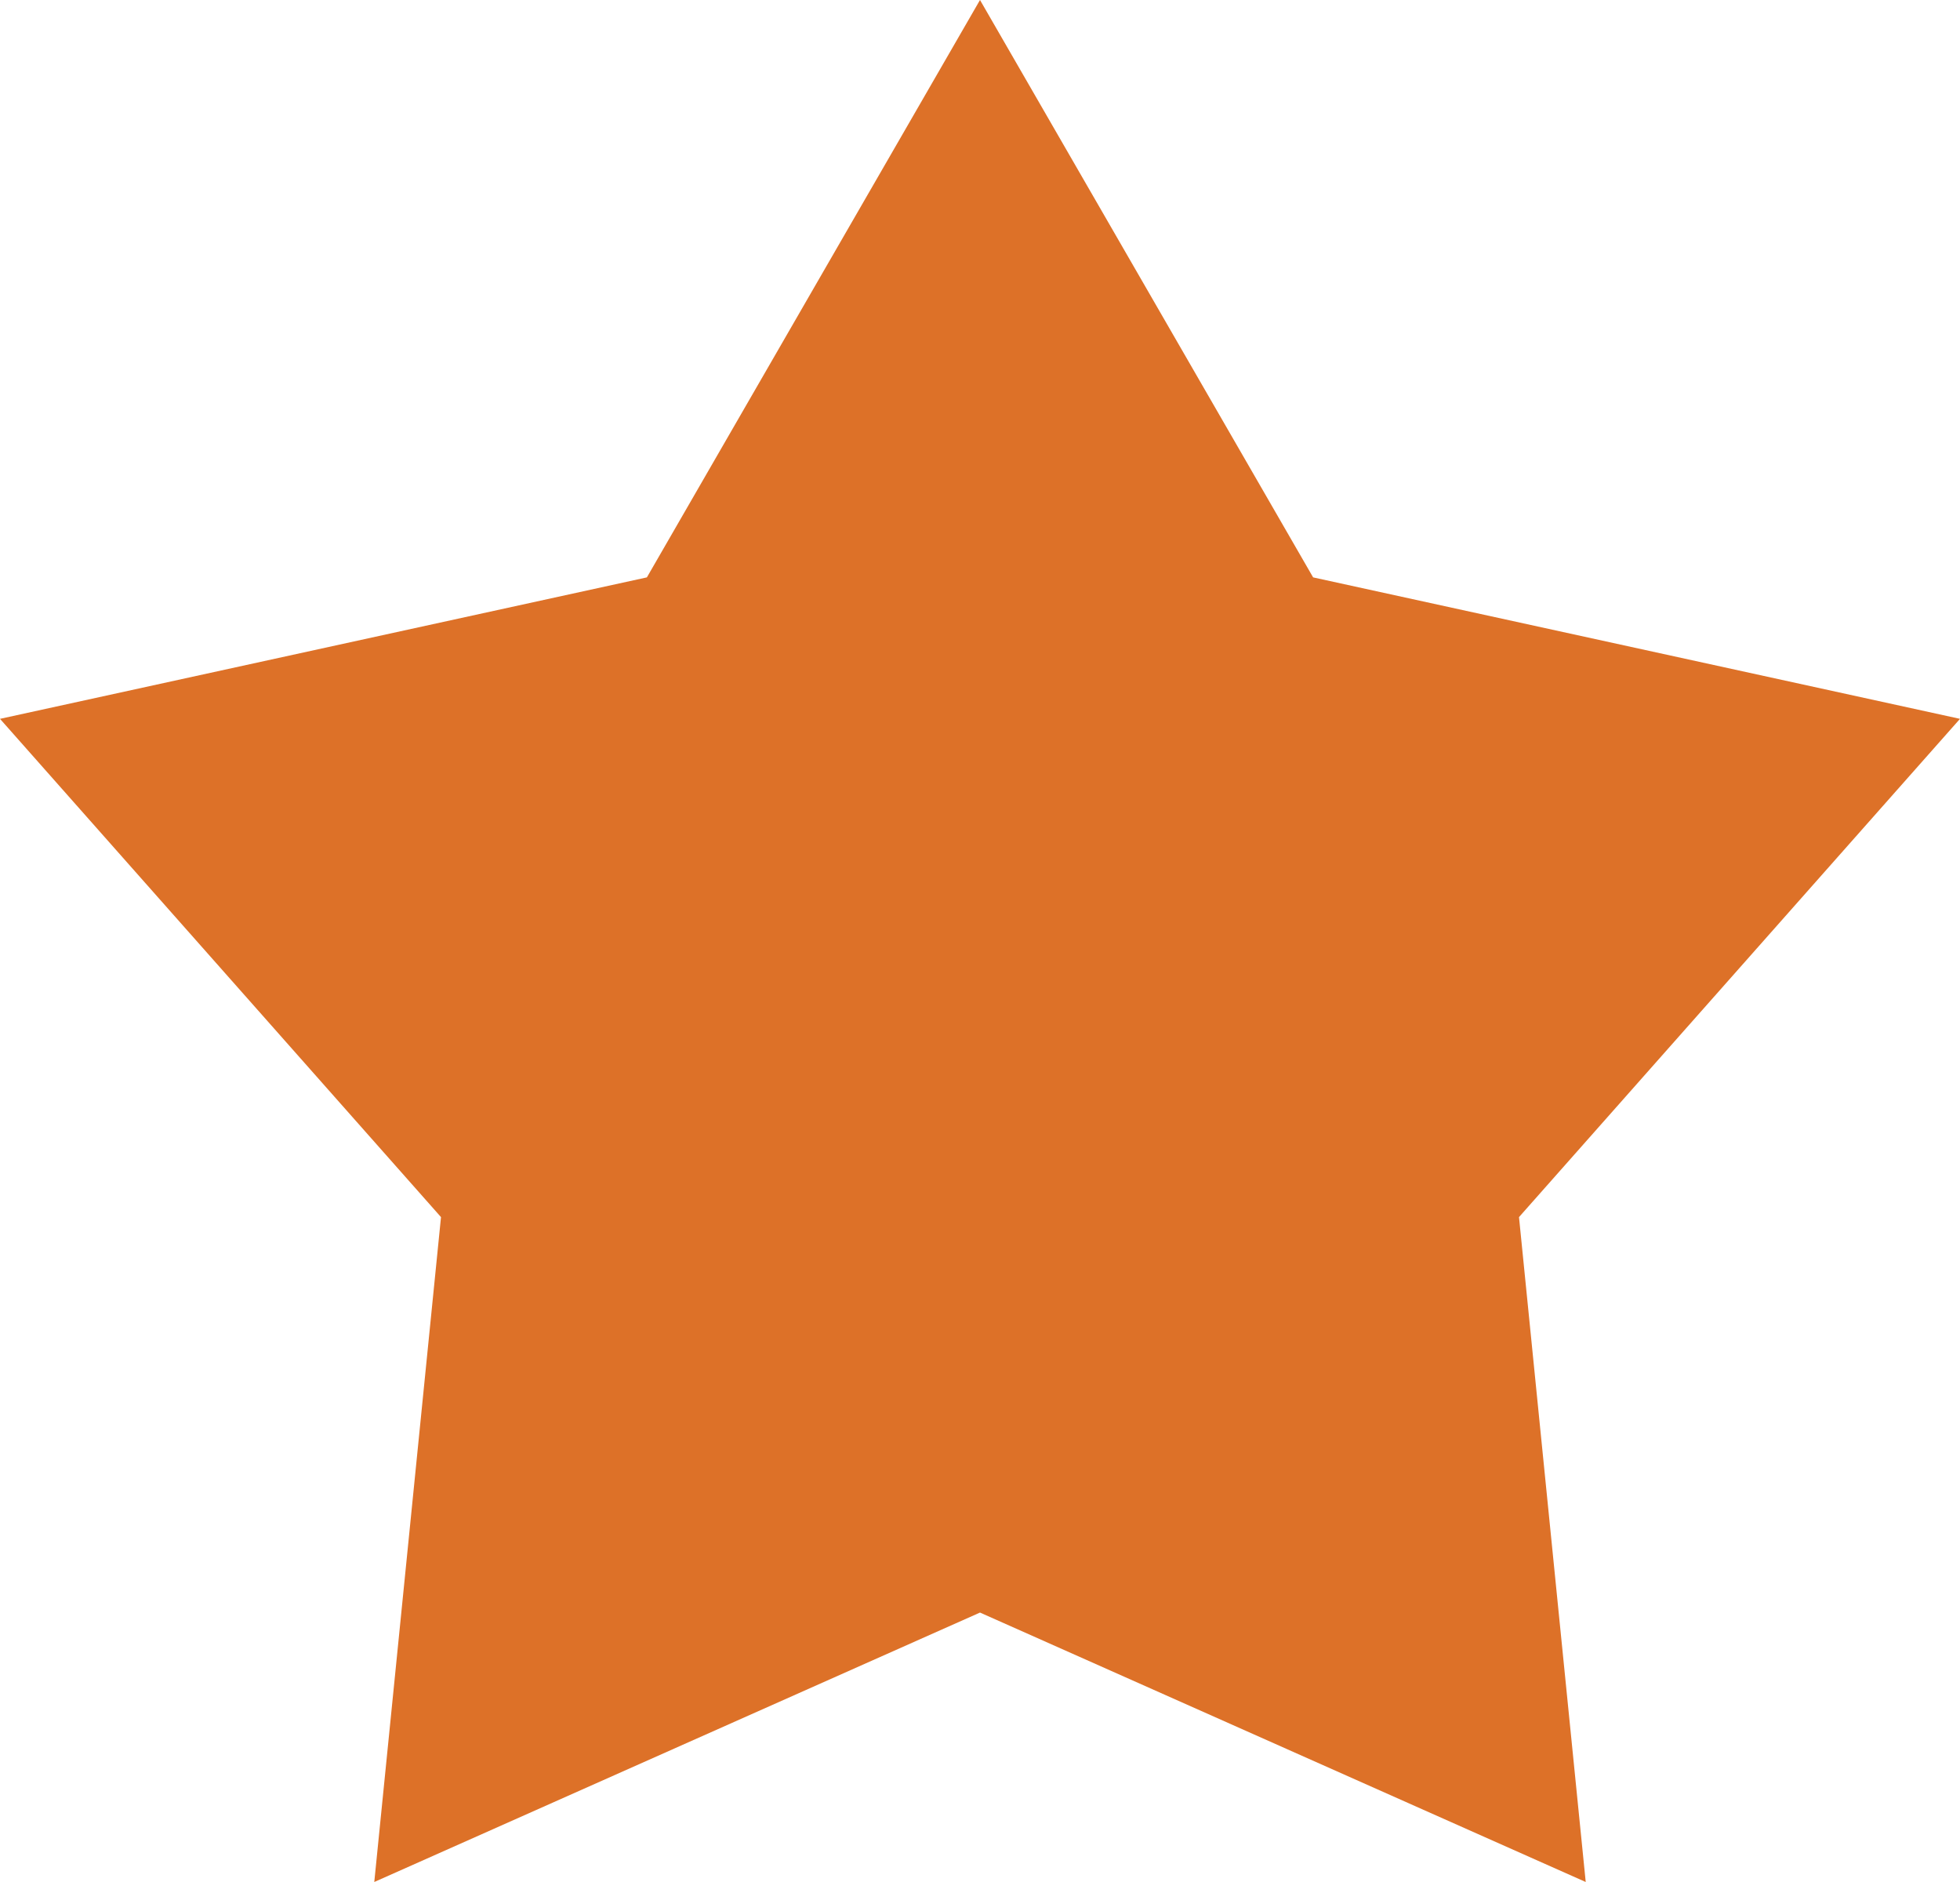 <?xml version="1.0" encoding="UTF-8"?> <svg xmlns="http://www.w3.org/2000/svg" width="25" height="24" viewBox="0 0 25 24" fill="none"><path d="M16.749 7.363L25 9.167L19.375 15.521L20.226 24L12.5 20.564L4.774 24L5.625 15.521L0 9.167L8.251 7.363L12.5 0L16.749 7.363Z" fill="#DD7128"></path></svg> 
